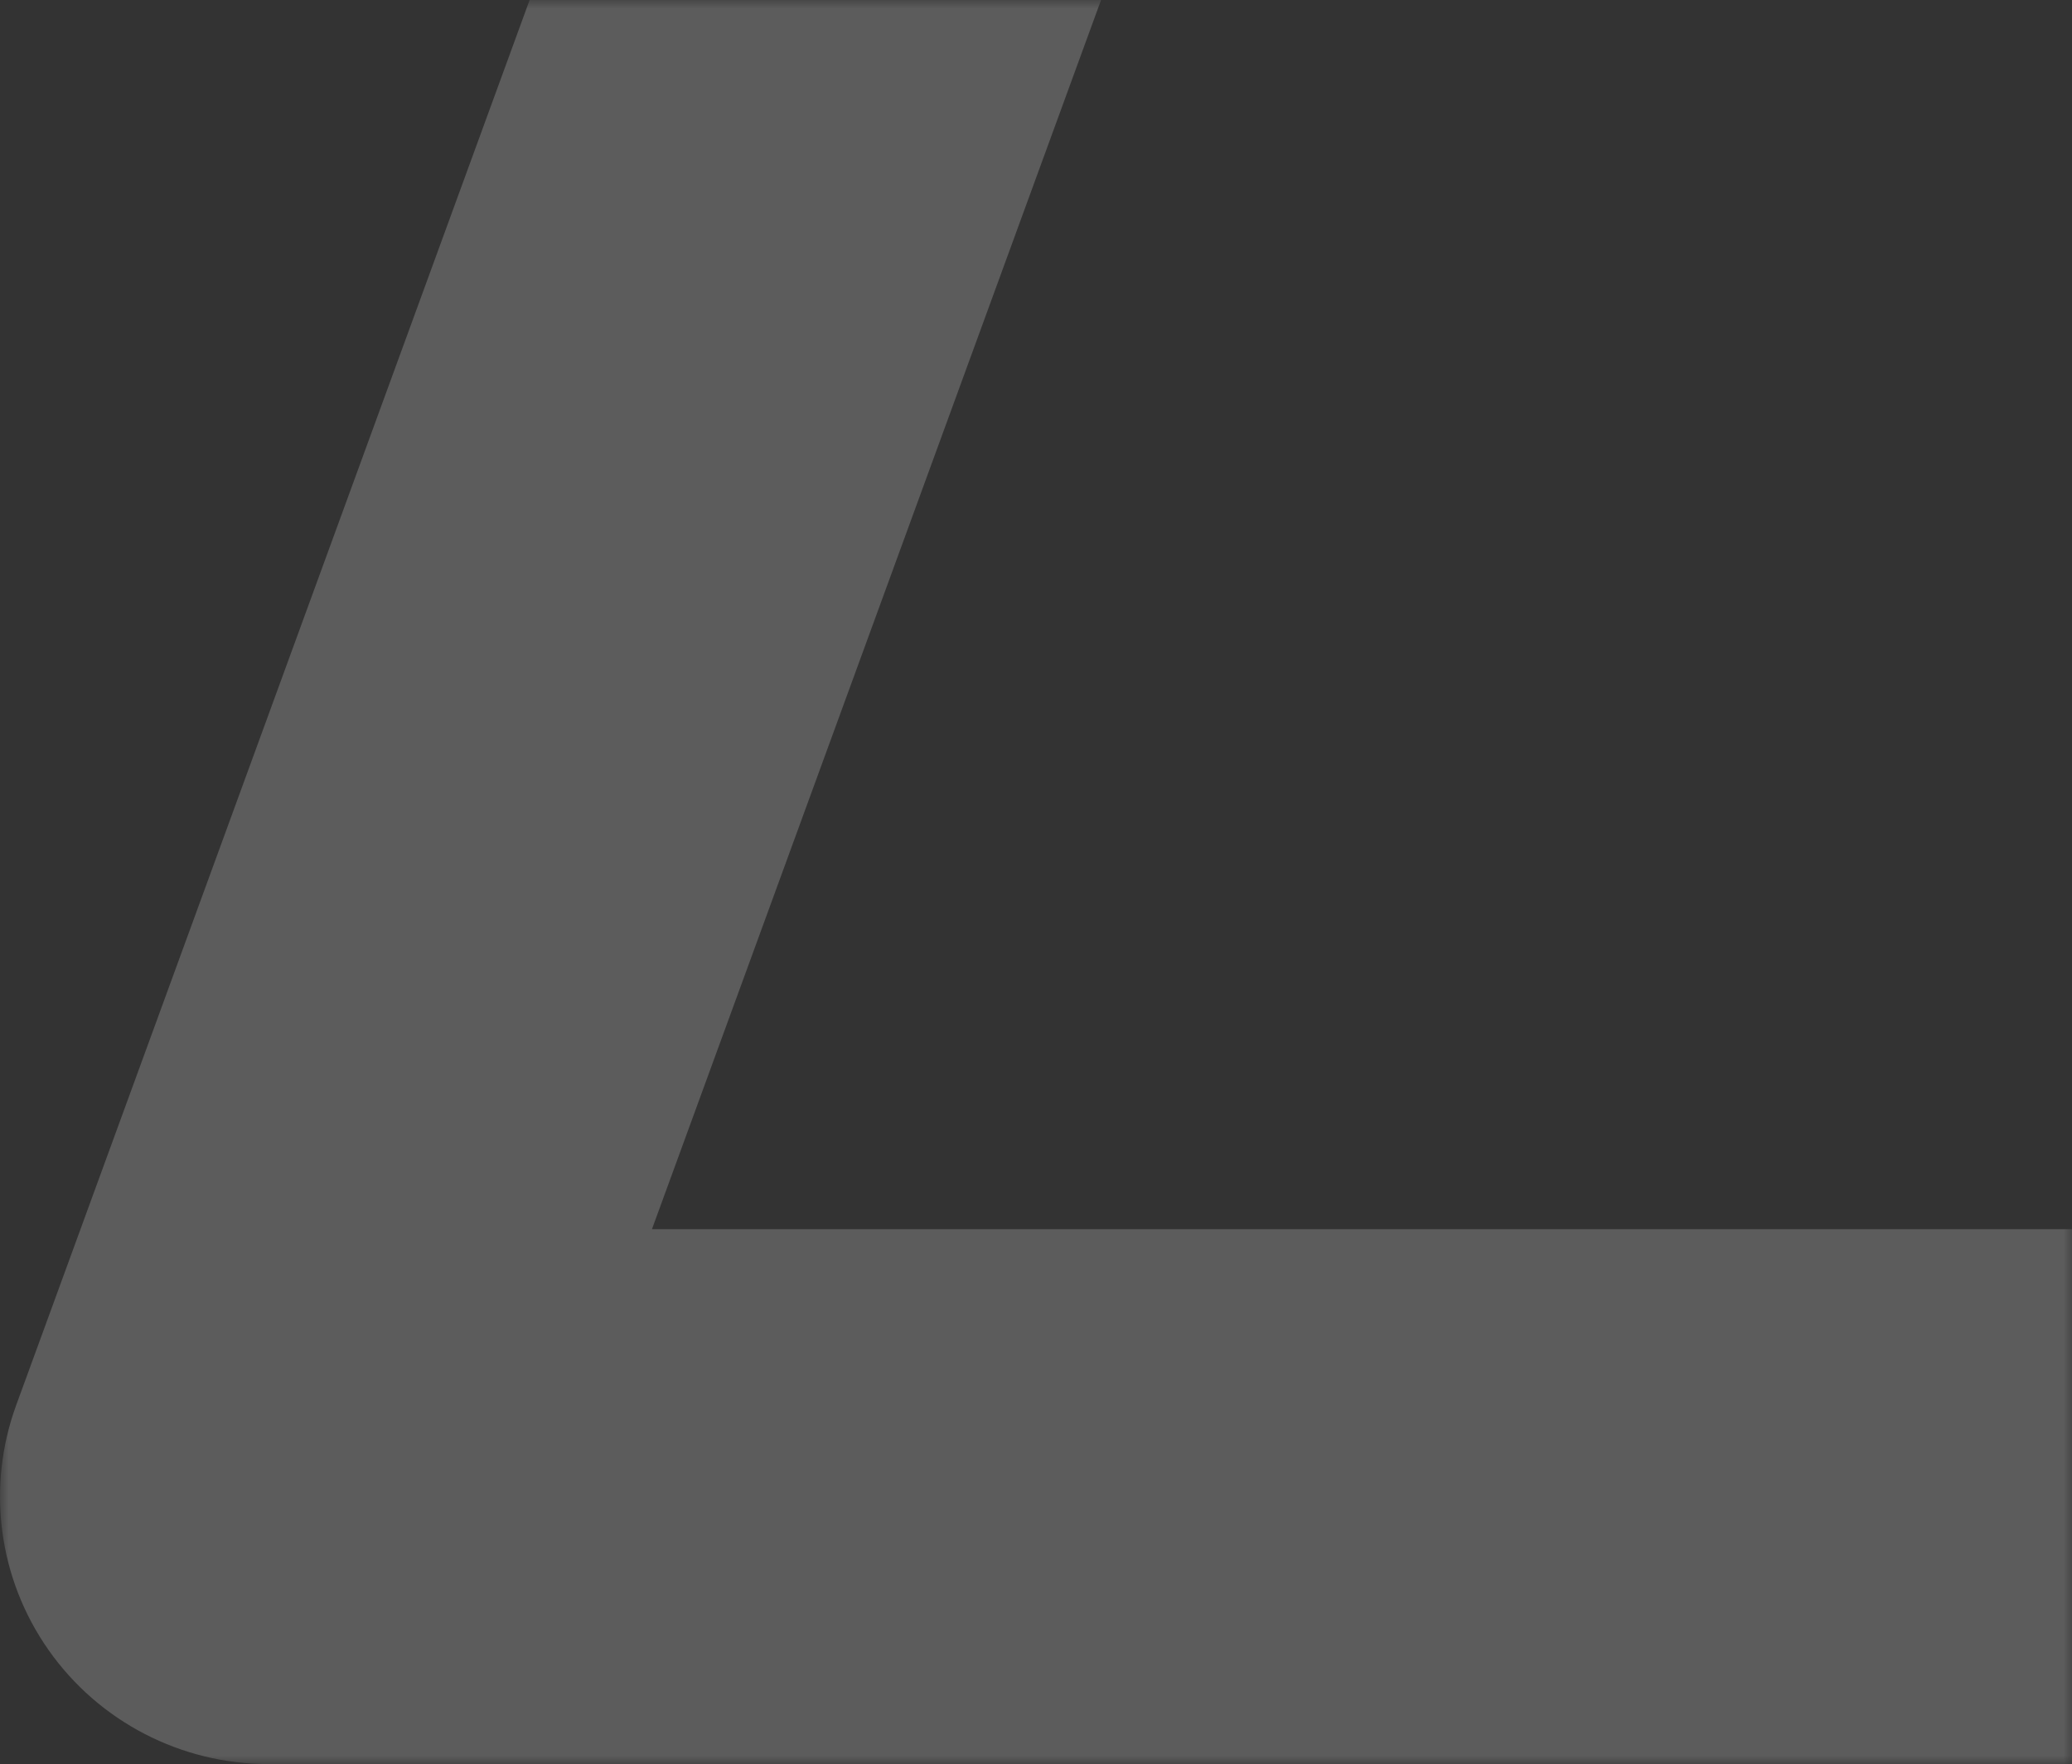 <svg width="121" height="103" viewBox="0 0 121 103" fill="none" xmlns="http://www.w3.org/2000/svg">
<rect x="0" y="0" width="121" height="103" fill="#333333" stroke="none"/>
<g opacity="0.2">
<mask id="mask0_55_1050" style="mask-type:alpha" maskUnits="userSpaceOnUse" x="0" y="0" width="121" height="103">
<rect width="121" height="103" fill="#C4C4C4"/>
</mask>
<g mask="url(#mask0_55_1050)">
<path d="M149.781 103H15.679C10.564 103 5.77 100.514 2.836 96.341C-0.098 92.168 -0.804 86.831 0.946 82.043L46.811 -43.461C49.773 -51.565 58.772 -55.743 66.907 -52.794C75.044 -49.844 79.24 -40.883 76.278 -32.779L38.072 71.769H149.781C158.441 71.769 165.461 78.76 165.461 87.384C165.461 96.008 158.441 103 149.781 103Z" fill="white"/>
</g>
</g>
</svg>
